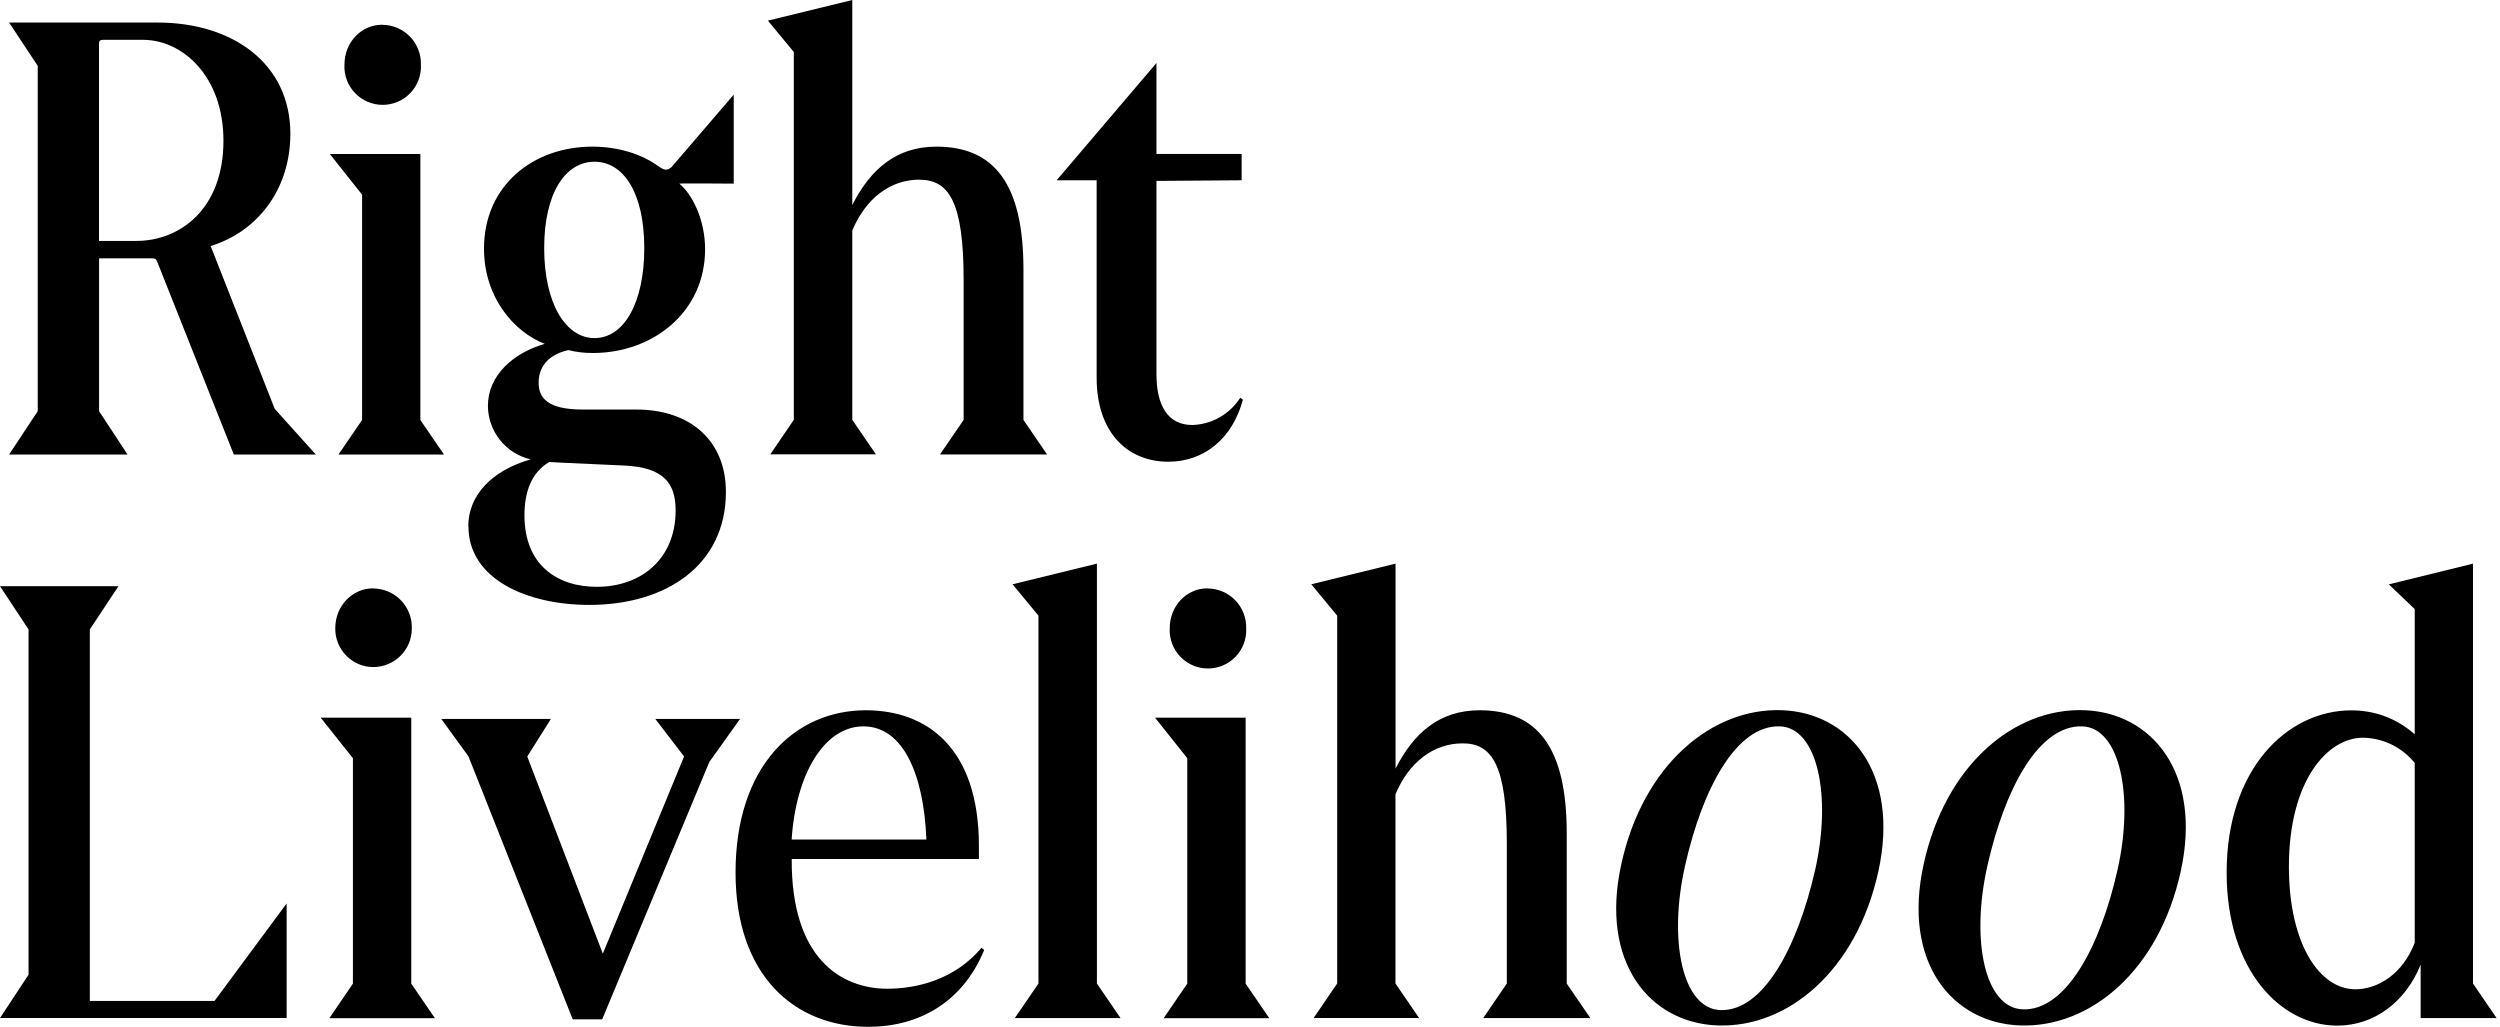 <svg width="275" height="113" viewBox="0 0 275 113" fill="none" xmlns="http://www.w3.org/2000/svg">
<path d="M51.51 57.9C51.51 54.45 54.14 51.74 58.37 50.53C57.04 50.22 55.853 49.471 55.001 48.405C54.148 47.338 53.679 46.016 53.67 44.65C53.67 41.27 56.47 38.83 59.92 37.82C56.58 36.54 53.24 32.75 53.24 27.35C53.24 20.39 58.66 16.13 65.16 16.13C68.09 16.13 70.59 17.01 72.14 18.09C72.91 18.63 73.28 18.91 73.88 18.37L80.71 10.41V20.2C80.71 20.2 74.67 20.15 74.73 20.2C76.15 21.37 77.56 24.17 77.56 27.41C77.56 34.37 71.78 38.83 65.22 38.83C64.307 38.837 63.396 38.73 62.51 38.51C60.18 39.05 59.25 40.46 59.25 42.08C59.25 43.7 60.12 45.05 64.11 45.05H70C75.96 45.05 79.85 48.5 79.85 54.11C79.85 62.16 73.29 66.54 64.83 66.54C57.98 66.54 51.53 63.71 51.53 57.9H51.51ZM74.32 56.14C74.32 53.1 72.94 51.41 68.68 51.21L61.68 50.89L60.41 50.82C58.49 51.97 57.69 54.05 57.69 56.68C57.69 62.23 61.38 64.55 65.64 64.55C70.54 64.55 74.32 61.48 74.32 56.14ZM136.42 43.76C135.853 44.649 135.077 45.386 134.16 45.907C133.244 46.428 132.214 46.717 131.16 46.75C128.48 46.75 127.21 44.65 127.21 41.14V19.9L136.58 19.83V16.93H127.21V6.93L116.23 19.83H120.63V41.53C120.63 47.62 124.05 50.79 128.52 50.79C132.46 50.79 135.58 48.23 136.72 43.96L136.42 43.75V43.76ZM101.14 19.76C97.92 19.76 95.22 21.84 93.75 25.36V46.18L96.35 49.98H84.73L87.32 46.18V5.72L84.47 2.27L93.75 0V22.55C95.78 18.55 98.65 16.13 103 16.13C109.4 16.13 112.58 20.27 112.58 29.65V46.19L115.18 49.99H103.4L106 46.19V30.79C106 22.16 104.36 19.77 101.14 19.77V19.76ZM39.82 21.4L36.28 16.94H46.24V46.2L48.84 50H37.23L39.83 46.2V21.4H39.82ZM25.72 50L17.29 28.78C17.14 28.45 17.05 28.42 16.73 28.42H10.9V45.23L14.03 50H1L4.15 45.23V7.24L1 2.48H17.34C25.63 2.48 31.94 7.02 31.94 14.71C31.94 20.99 28.16 25.55 23.17 27.06L30.22 44.97L34.74 50H25.72ZM70.87 27.29C70.87 21.17 68.56 17.79 65.4 17.79C62.23 17.79 59.86 21.17 59.86 27.29C59.86 33.41 62.24 37.19 65.4 37.19C68.62 37.19 70.87 33.34 70.87 27.29ZM10.89 26.5H15.02C19.73 26.5 24.58 23.05 24.58 15.48C24.58 8.38 20.08 4.38 15.72 4.38H11.42C10.97 4.38 10.89 4.48 10.89 4.91V26.51V26.5ZM42.03 2.73C42.601 2.73 43.166 2.844 43.692 3.066C44.218 3.288 44.694 3.613 45.093 4.023C45.491 4.432 45.803 4.917 46.01 5.449C46.218 5.981 46.316 6.549 46.3 7.12C46.328 7.689 46.24 8.259 46.041 8.793C45.842 9.327 45.537 9.816 45.144 10.229C44.75 10.642 44.277 10.97 43.753 11.195C43.229 11.419 42.665 11.535 42.095 11.535C41.525 11.535 40.961 11.419 40.437 11.195C39.913 10.97 39.44 10.642 39.046 10.229C38.653 9.816 38.348 9.327 38.149 8.793C37.95 8.259 37.862 7.689 37.89 7.12C37.89 4.59 39.8 2.72 42.03 2.72V2.73Z" fill="black"/>
<path d="M87.09 94.5C87.02 105.37 92.48 108.76 97.61 108.76C100.9 108.76 105.05 107.73 107.96 104.26L108.26 104.5C105.9 110.24 101.1 112.95 95.51 112.95C87.41 112.95 80.91 107.33 80.91 95.98C80.91 84.22 87.47 78.13 95.24 78.13C101.96 78.13 107.68 82.26 107.68 93.07V94.49H87.09V94.5ZM178.34 95.07C180.75 84.07 188.34 77.87 195.97 78.12C203.42 78.37 209 84.99 206.62 95.85C204.2 106.85 196.62 113.05 188.99 112.8C181.53 112.56 175.95 105.94 178.34 95.07ZM211.6 95.07C214.01 84.07 221.6 77.87 229.23 78.12C236.69 78.37 242.27 84.99 239.88 95.85C237.47 106.85 229.88 113.05 222.25 112.8C214.8 112.56 209.21 105.94 211.6 95.07ZM266.27 112V106.12C264.6 110.24 261.14 112.82 257.09 112.82C250.95 112.82 244.93 106.8 244.93 95.98C244.93 84.56 251.61 78.14 258.64 78.14C261.02 78.14 263.47 78.88 265.62 80.77V67L262.77 64.28L272.03 62V108.19L274.63 111.99H266.27V112ZM58 83.22L66.31 104.9L75.25 83.21L72.08 79.08H81.41L78.03 83.81L66.24 112.13H63L51.53 83.2L48.54 79.08H60.6L58 83.22ZM130.6 83.4L127.05 78.94H137.02V108.2L139.62 112H128L130.6 108.2V83.4ZM38.82 83.4L35.27 78.94H45.24V108.2L47.84 112H36.23L38.82 108.2V83.4ZM160.9 81.77C157.68 81.77 154.98 83.85 153.5 87.37V108.18L156.1 111.98H144.5L147.09 108.18V67.72L144.24 64.27L153.51 62V84.55C155.54 80.55 158.41 78.13 162.76 78.13C169.16 78.13 172.34 82.27 172.34 91.65V108.19L174.94 111.99H163.15L165.75 108.19V92.79C165.75 84.16 164.12 81.77 160.9 81.77ZM120.66 108.19L123.26 111.99H111.63L114.23 108.19V67.72L111.38 64.27L120.66 62V108.19ZM9.88 69.24V110.1H23.6L31.53 99.38V111.98H0L3.14 107.22V69.24L0 64.48H13.03L9.88 69.24ZM199.66 95.72C201.53 87.44 199.88 80.04 195.8 79.9C191 79.74 187.28 86.71 185.36 95.21C183.49 103.49 185.07 110.97 189.26 111.11C193.95 111.26 197.73 104.21 199.66 95.71V95.72ZM232.92 95.72C234.79 87.44 233.14 80.04 229.06 79.9C224.27 79.74 220.54 86.71 218.62 95.21C216.75 103.49 218.34 110.9 222.52 111.03C227.21 111.18 231 104.22 232.92 95.72ZM265.62 103.7V83.93C264.933 83.075 264.066 82.383 263.081 81.902C262.096 81.422 261.016 81.165 259.92 81.15C256.07 81.15 251.78 85.79 251.78 95.34C251.78 103.88 255.18 108.82 259.08 108.82C261.54 108.82 264.28 107.18 265.62 103.7ZM87.08 92.35H101.9C101.64 85.33 99.4 79.9 94.98 79.9C90.71 79.9 87.56 85.06 87.08 92.35ZM132.8 64.73C133.372 64.728 133.938 64.842 134.465 65.063C134.993 65.285 135.47 65.61 135.869 66.019C136.268 66.429 136.581 66.914 136.789 67.447C136.997 67.979 137.096 68.548 137.08 69.12C137.108 69.689 137.02 70.259 136.821 70.793C136.622 71.327 136.317 71.816 135.924 72.229C135.53 72.641 135.057 72.97 134.533 73.195C134.009 73.419 133.445 73.535 132.875 73.535C132.305 73.535 131.741 73.419 131.217 73.195C130.693 72.97 130.22 72.641 129.826 72.229C129.433 71.816 129.128 71.327 128.929 70.793C128.73 70.259 128.642 69.689 128.67 69.12C128.67 66.59 130.57 64.72 132.8 64.72V64.73ZM41.03 64.73C41.601 64.73 42.166 64.844 42.692 65.066C43.218 65.288 43.694 65.614 44.093 66.023C44.491 66.432 44.803 66.917 45.01 67.449C45.218 67.981 45.316 68.549 45.3 69.12C45.3 71.52 43.38 73.38 41.03 73.38C39.915 73.364 38.852 72.907 38.074 72.108C37.296 71.309 36.867 70.235 36.88 69.12C36.88 66.59 38.8 64.72 41.03 64.72V64.73Z" fill="black"/>
</svg>
